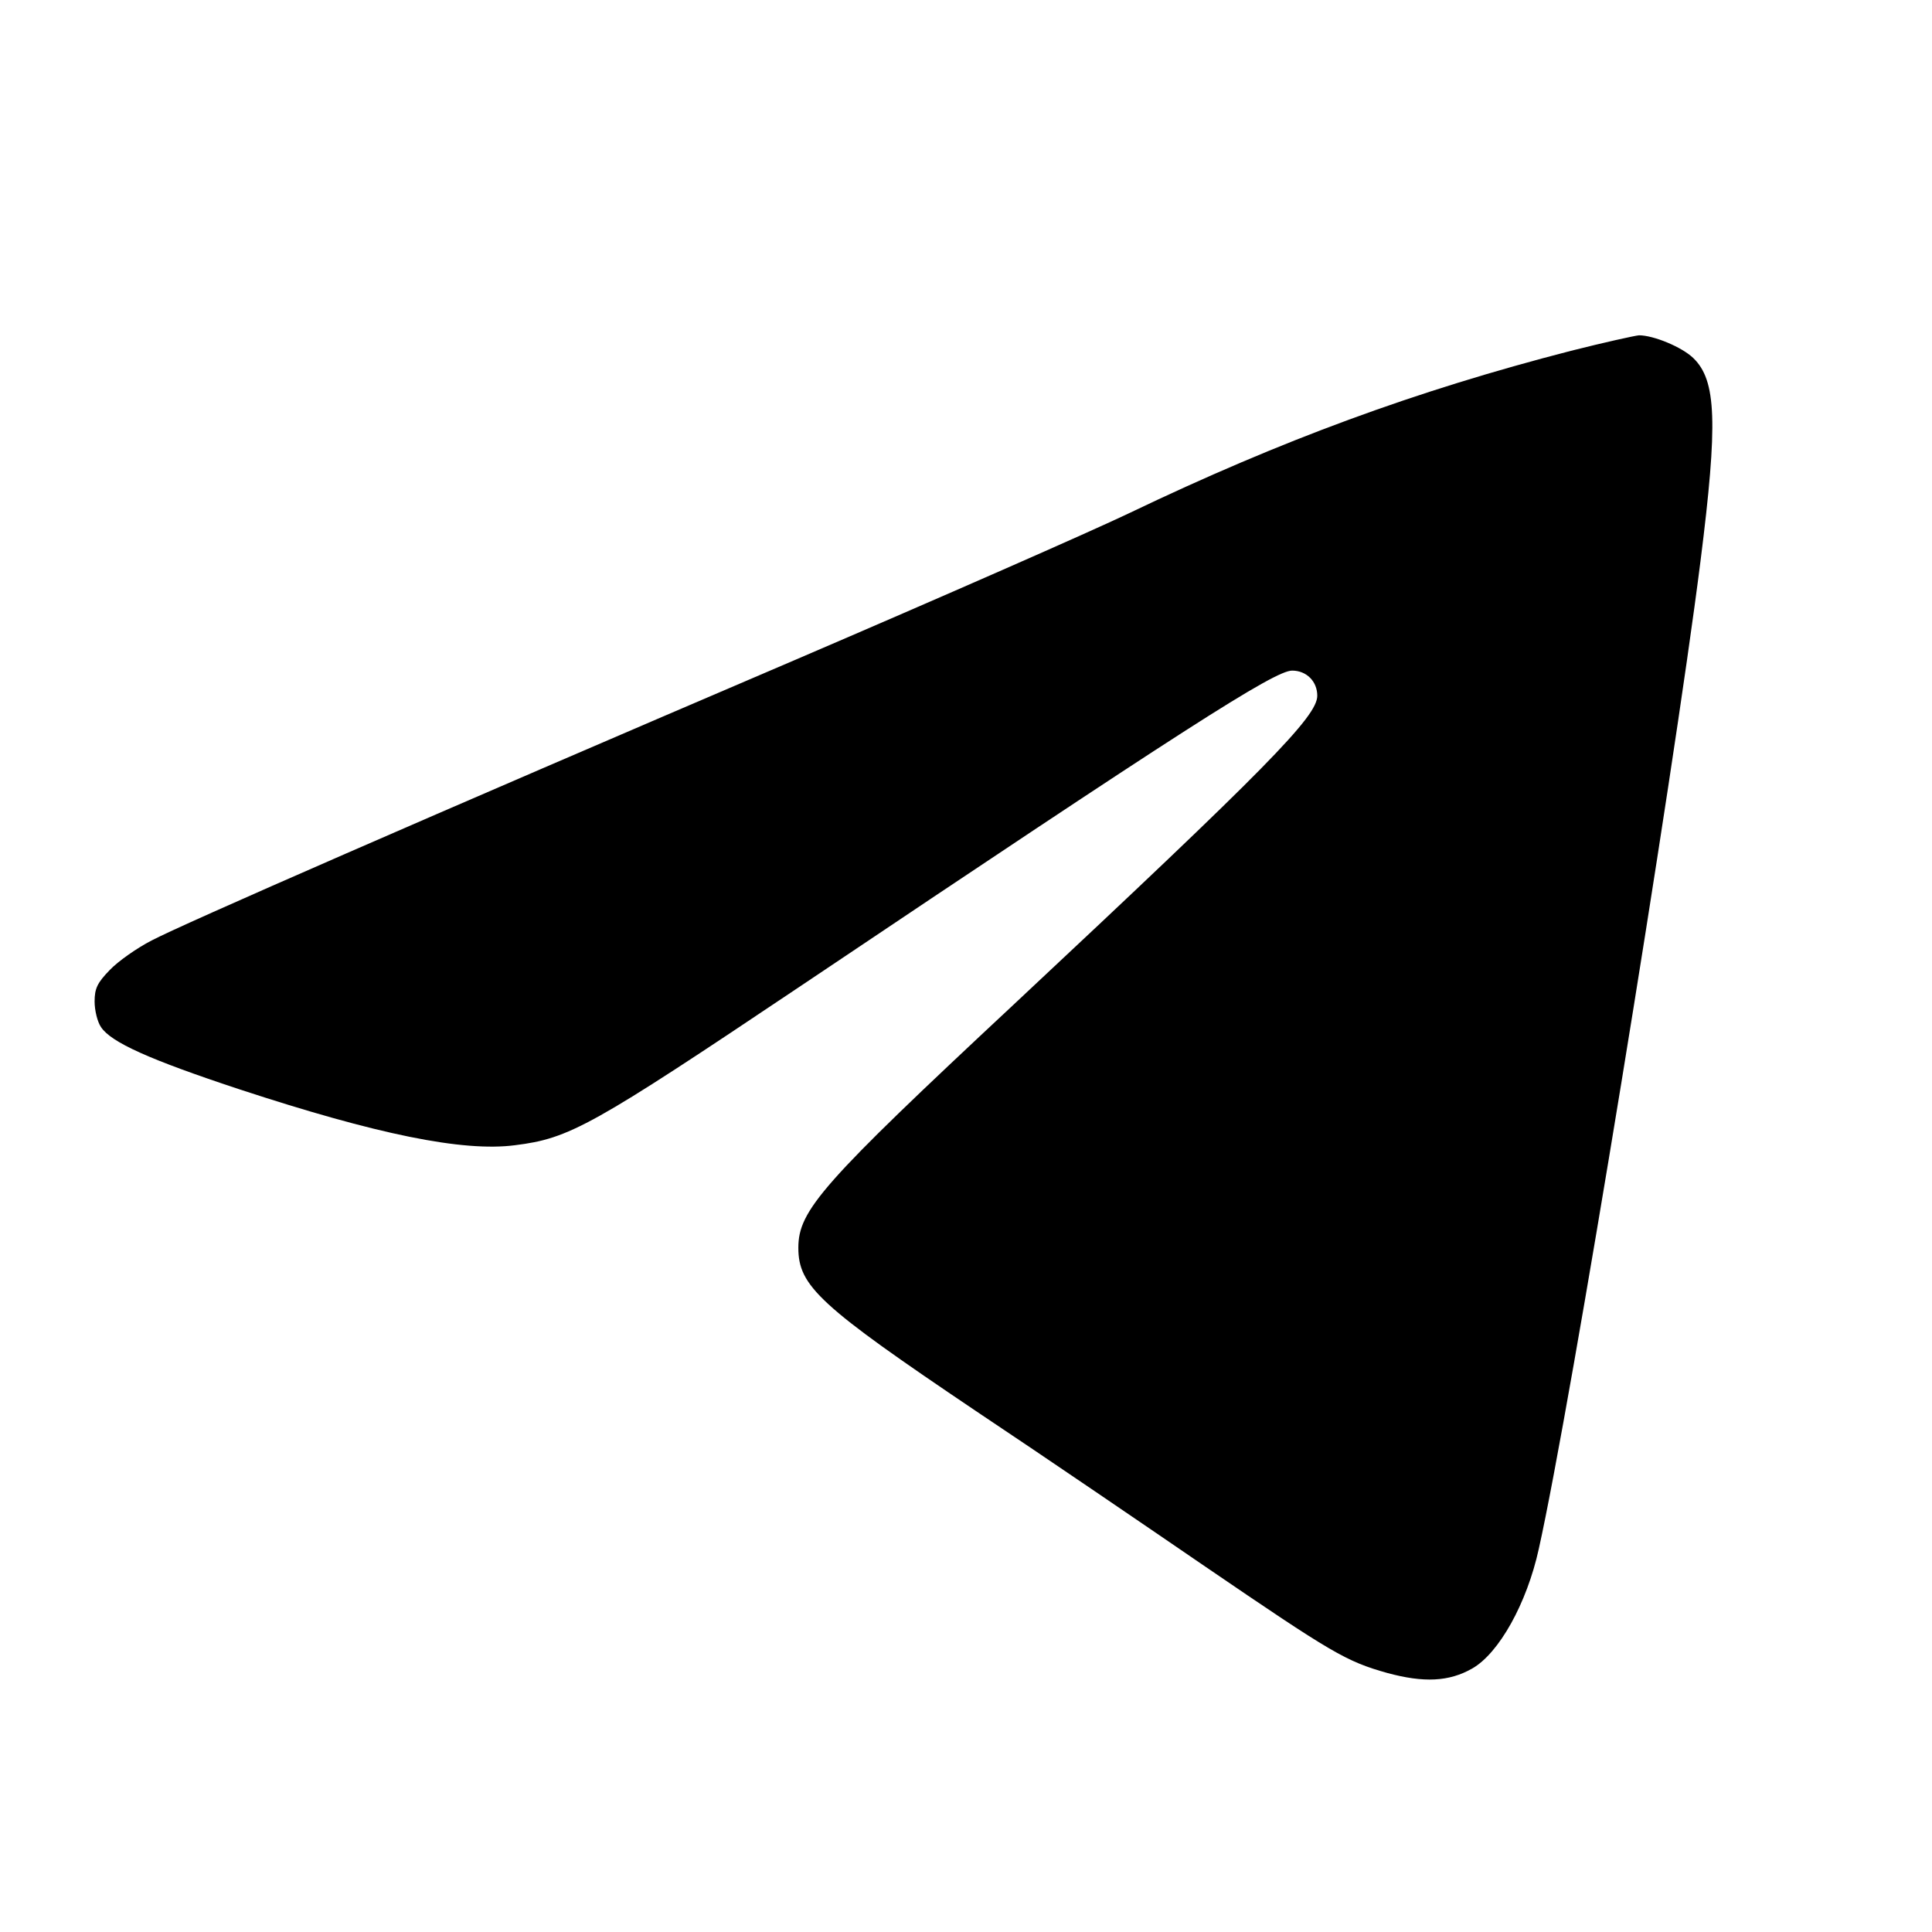 <?xml version="1.0" encoding="UTF-8" standalone="no"?>
<svg xmlns="http://www.w3.org/2000/svg" version="1.0" width="484pt" height="484pt" viewBox="0 0 484 484" preserveAspectRatio="xMidYMid meet">
  <g transform="translate(0,484) scale(0.1,-0.1)" fill="#000000" stroke="none">
    <path d="M3935 3961 c-388 -100 -725 -224 -1105 -406 -96 -46 -474 -212 -840 -369 -928 -397 -1532 -661 -1610 -702 -37 -19 -84 -52 -105 -74 -31 -32 -38 -46 -38 -79 0 -22 7 -51 16 -64 25 -38 120 -81 347 -156 344 -113 560 -157 690 -140 137 17 191 47 713 397 964 647 1190 792 1234 792 36 0 63 -27 63 -63 0 -52 -126 -180 -761 -774 -480 -448 -539 -515 -539 -609 0 -96 53 -145 445 -409 171 -114 429 -290 575 -390 318 -217 352 -237 455 -266 92 -25 155 -22 213 11 67 38 137 163 167 300 80 359 336 1927 405 2474 44 348 40 453 -18 509 -29 28 -100 57 -136 57 -11 -1 -88 -18 -171 -39z"></path>
  </g>
</svg>
